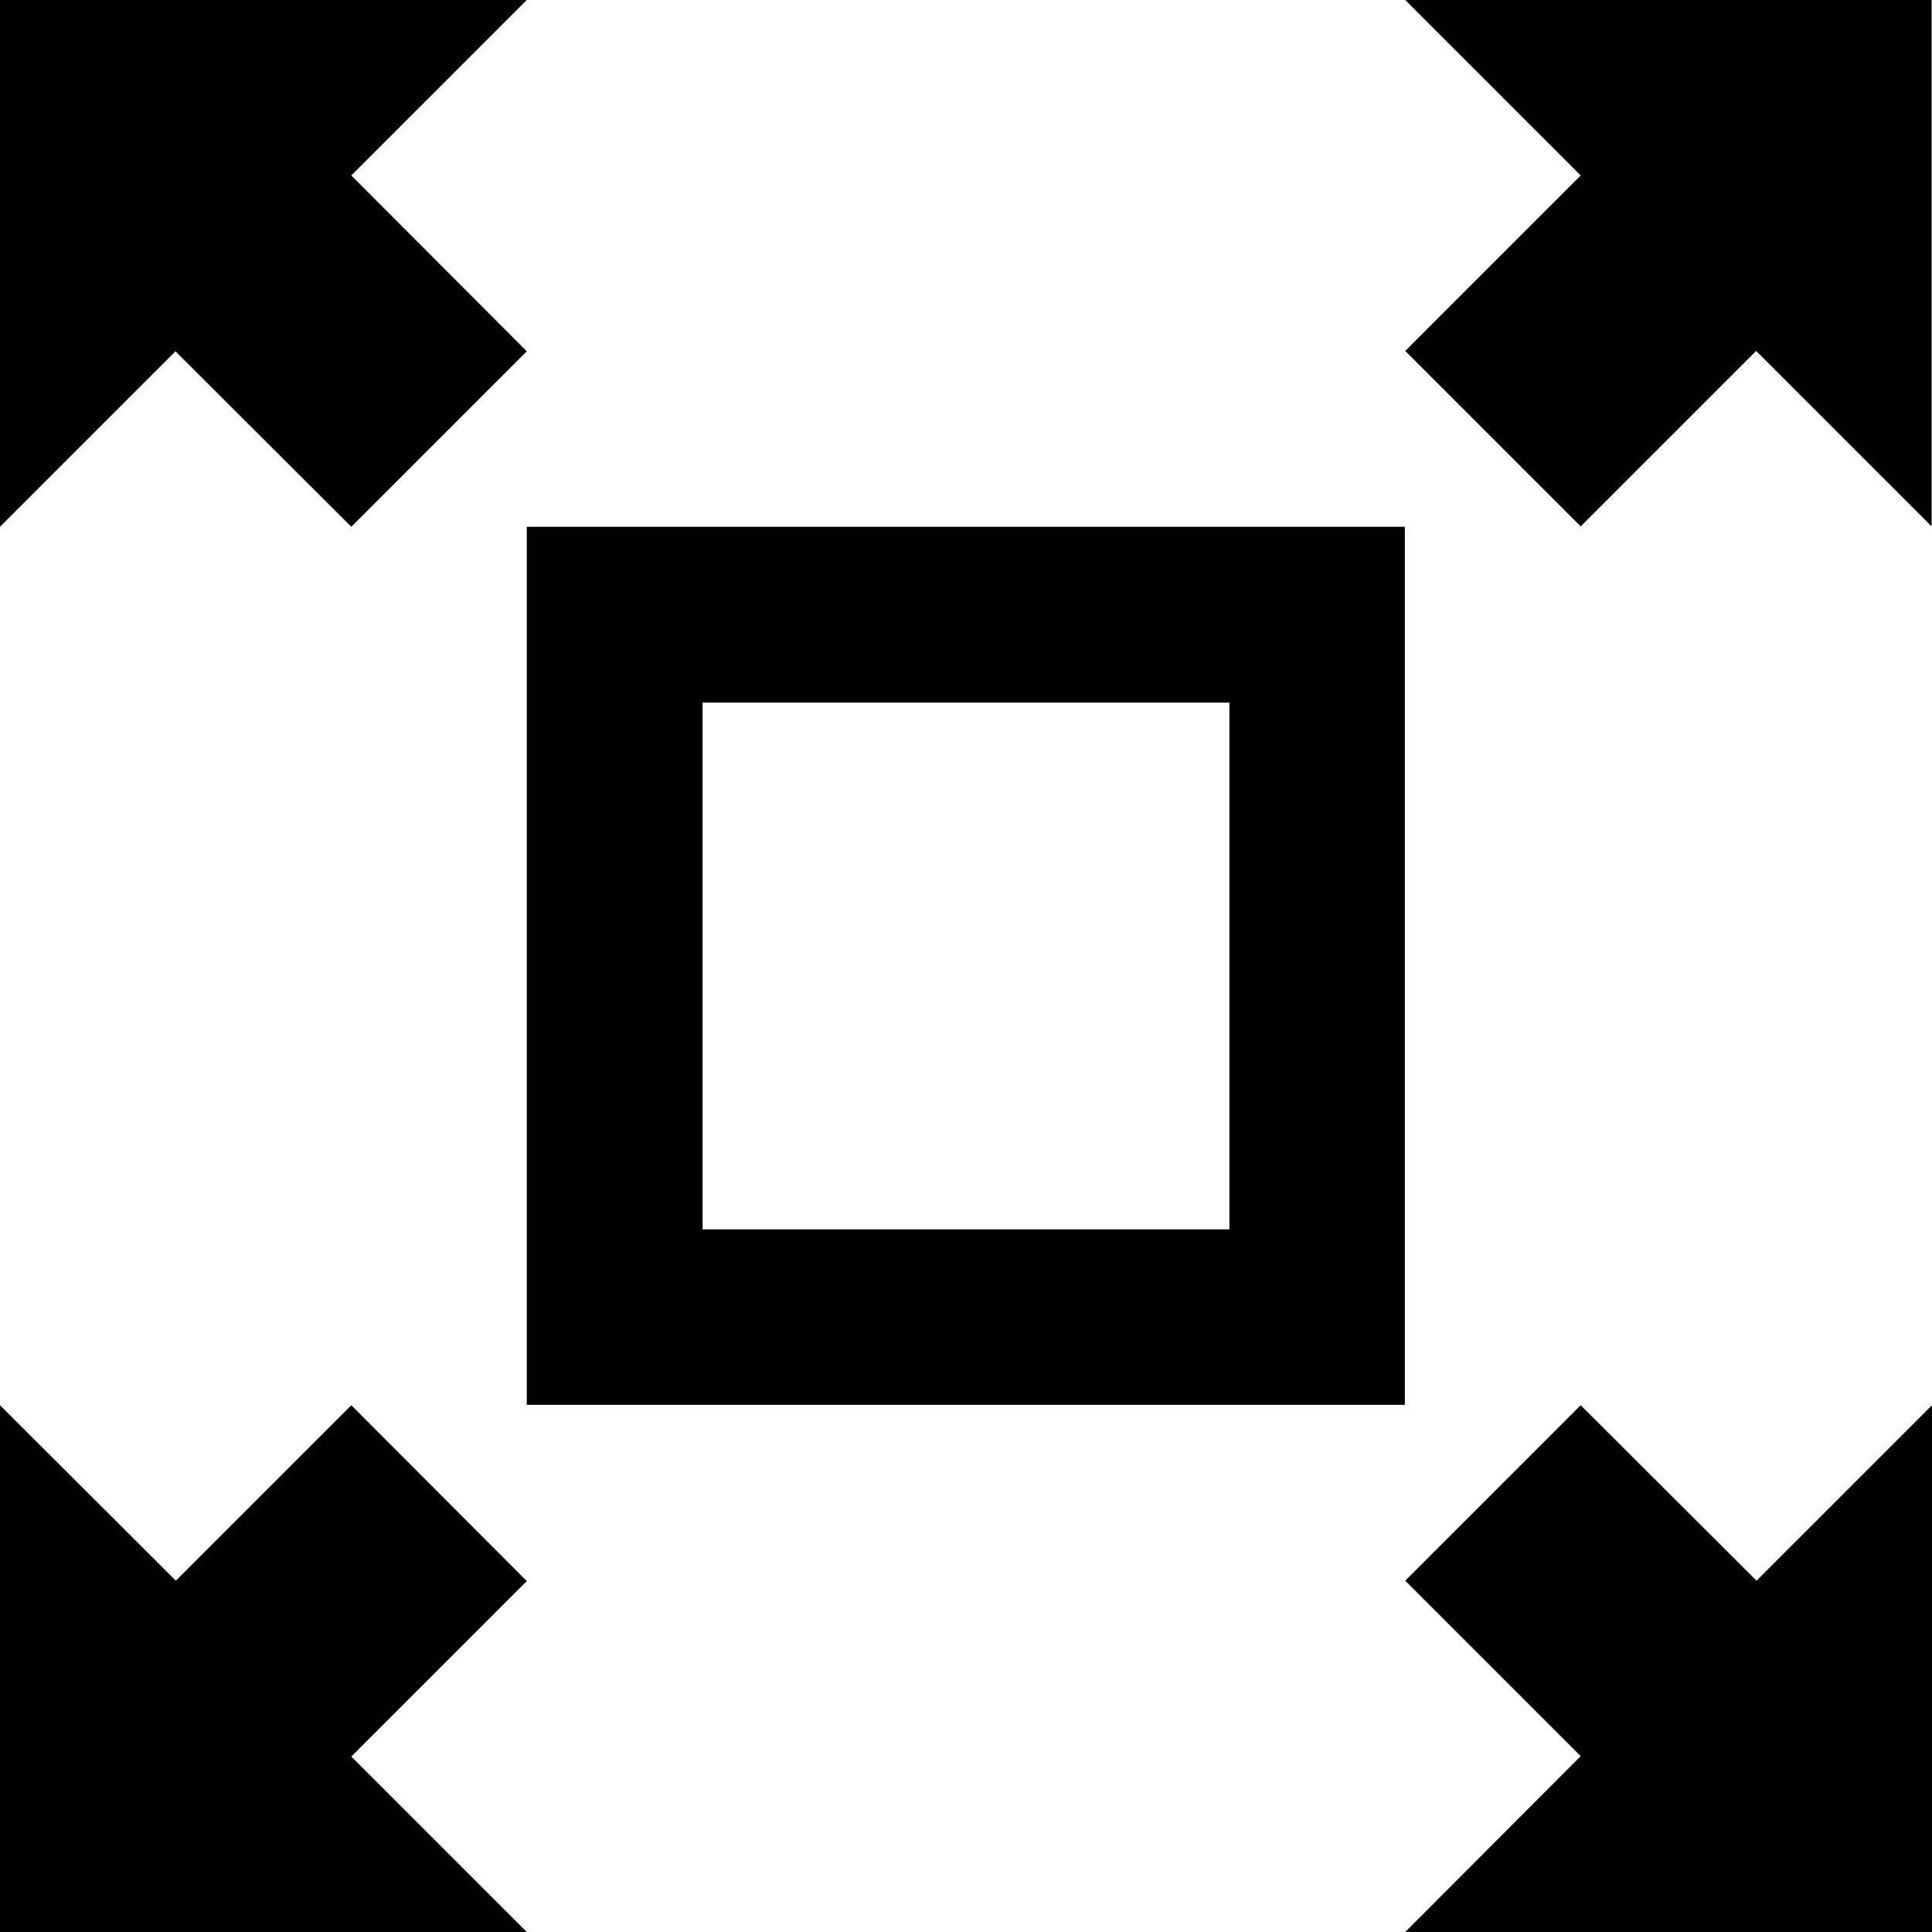 <?xml version="1.0" encoding="utf-8"?>

<!-- Uploaded to: SVG Repo, www.svgrepo.com, Generator: SVG Repo Mixer Tools -->
<svg fill="#000000" height="800px" width="800px" version="1.1" id="Layer_1" xmlns="http://www.w3.org/2000/svg" xmlns:xlink="http://www.w3.org/1999/xlink" 
	 viewBox="0 0 512 512" enable-background="new 0 0 512 512" xml:space="preserve">
<path d="M93.1,139.6l46.5-46.5L93.1,46.5L139.6,0H0v139.6l46.5-46.5L93.1,139.6z M93.1,372.4l-46.5,46.5L0,372.4V512h139.6
	l-46.5-46.5l46.5-46.5L93.1,372.4z M372.4,139.6H139.6v232.7h232.7V139.6z M325.8,325.8H186.2V186.2h139.6V325.8z M372.4,0
	l46.5,46.5l-46.5,46.5l46.5,46.5l46.5-46.5l46.5,46.5V0H372.4z M418.9,372.4l-46.5,46.5l46.5,46.5L372.4,512H512V372.4l-46.5,46.5
	L418.9,372.4z"/>
</svg>